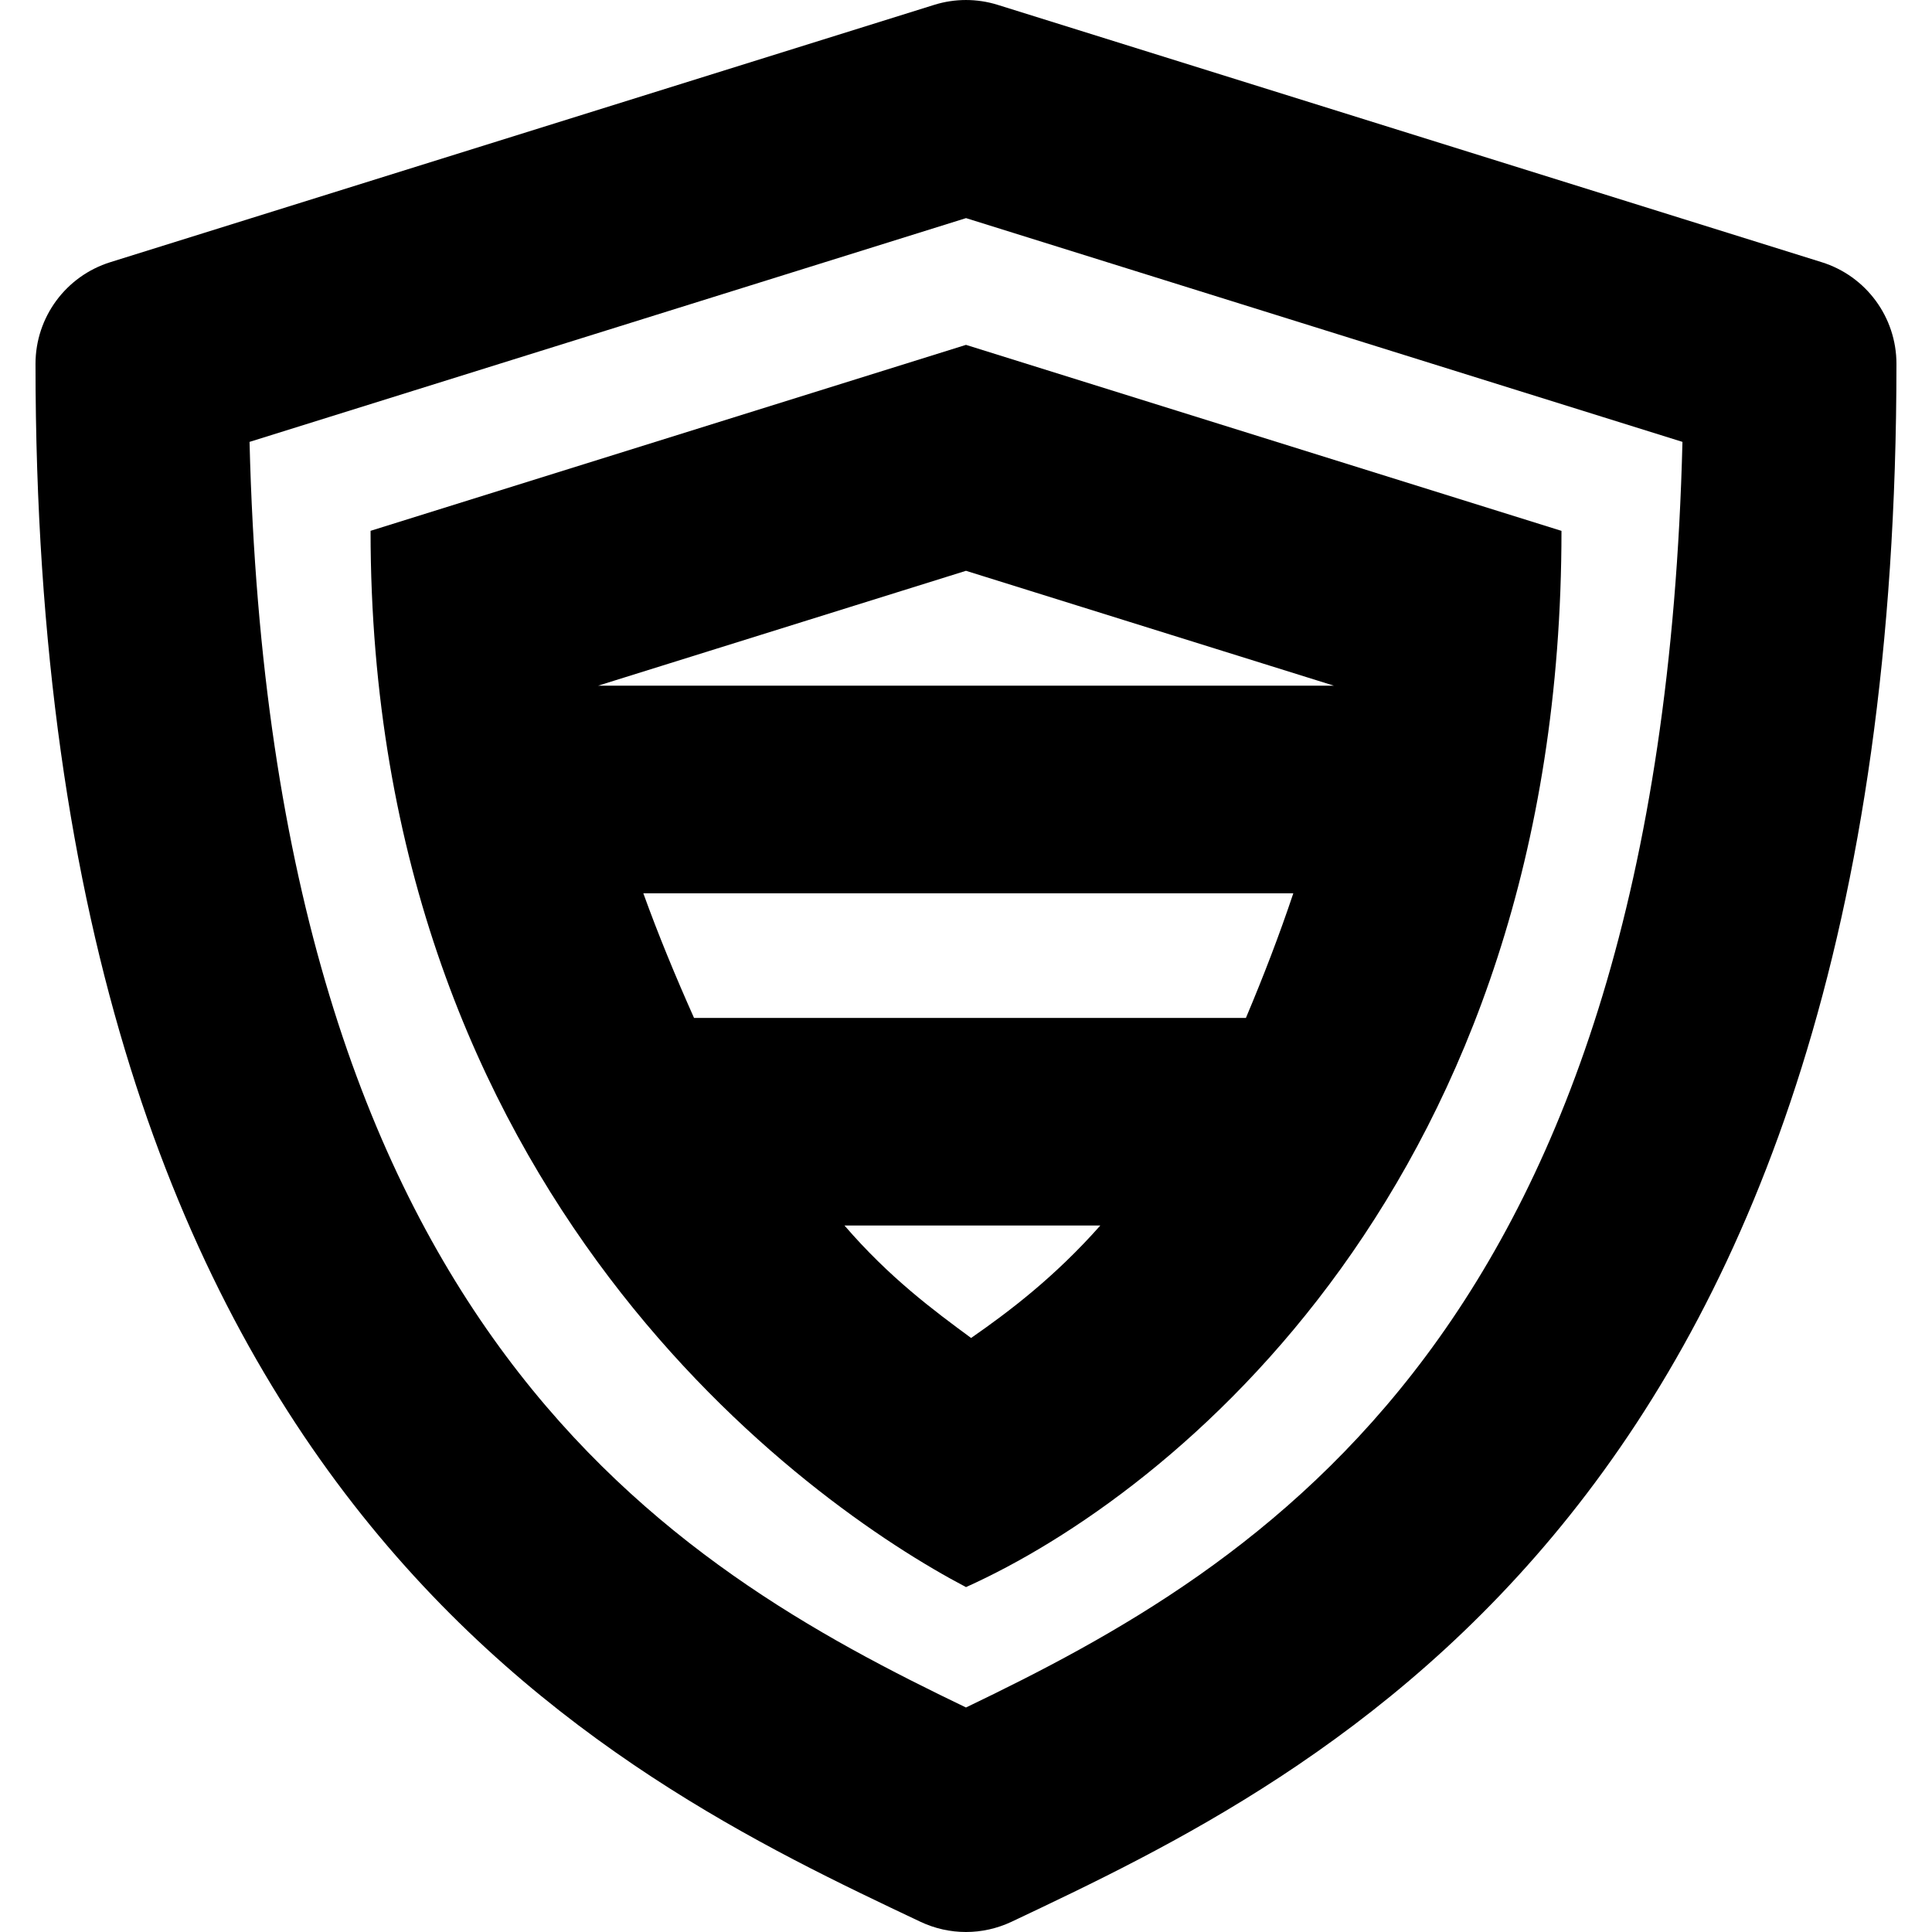 <?xml version="1.0" encoding="iso-8859-1"?>
<!-- Uploaded to: SVG Repo, www.svgrepo.com, Generator: SVG Repo Mixer Tools -->
<!DOCTYPE svg PUBLIC "-//W3C//DTD SVG 1.1//EN" "http://www.w3.org/Graphics/SVG/1.1/DTD/svg11.dtd">
<svg fill="#000000" version="1.1" id="Capa_1" xmlns="http://www.w3.org/2000/svg" xmlns:xlink="http://www.w3.org/1999/xlink" 
	 width="800px" height="800px" viewBox="0 0 44.509 44.509"
	 xml:space="preserve">
<g>
	<g>
		<path d="M41.967,6.04L22.985,0.112c-0.476-0.149-0.987-0.149-1.463,0L2.542,6.04C1.517,6.36,0.818,7.309,0.818,8.382
			c0,26.247,13.262,32.52,20.386,35.891c0.333,0.157,0.691,0.236,1.05,0.236s0.716-0.079,1.05-0.236
			c7.123-3.371,20.386-9.644,20.386-35.891C43.69,7.308,42.991,6.359,41.967,6.04z M22.254,39.337
			C15.489,36.086,6.256,30.702,5.749,10.18l16.506-5.155L38.76,10.18C38.252,30.702,29.02,36.086,22.254,39.337z"/>
		<path d="M8.537,12.229c0,15.33,10.081,22.424,13.718,24.334c4.744-2.132,13.718-9.326,13.718-24.333L22.254,7.945L8.537,12.229z
			 M30.728,15.796H13.781l8.473-2.646L30.728,15.796z M14.821,20.58h14.974c-0.32,0.957-0.688,1.914-1.092,2.871H15.989
			C15.562,22.493,15.166,21.537,14.821,20.58z M22.372,30.824c-0.869-0.639-1.887-1.395-2.917-2.591h5.894
			C24.289,29.43,23.244,30.217,22.372,30.824z"/>
	</g>
</g>
</svg>